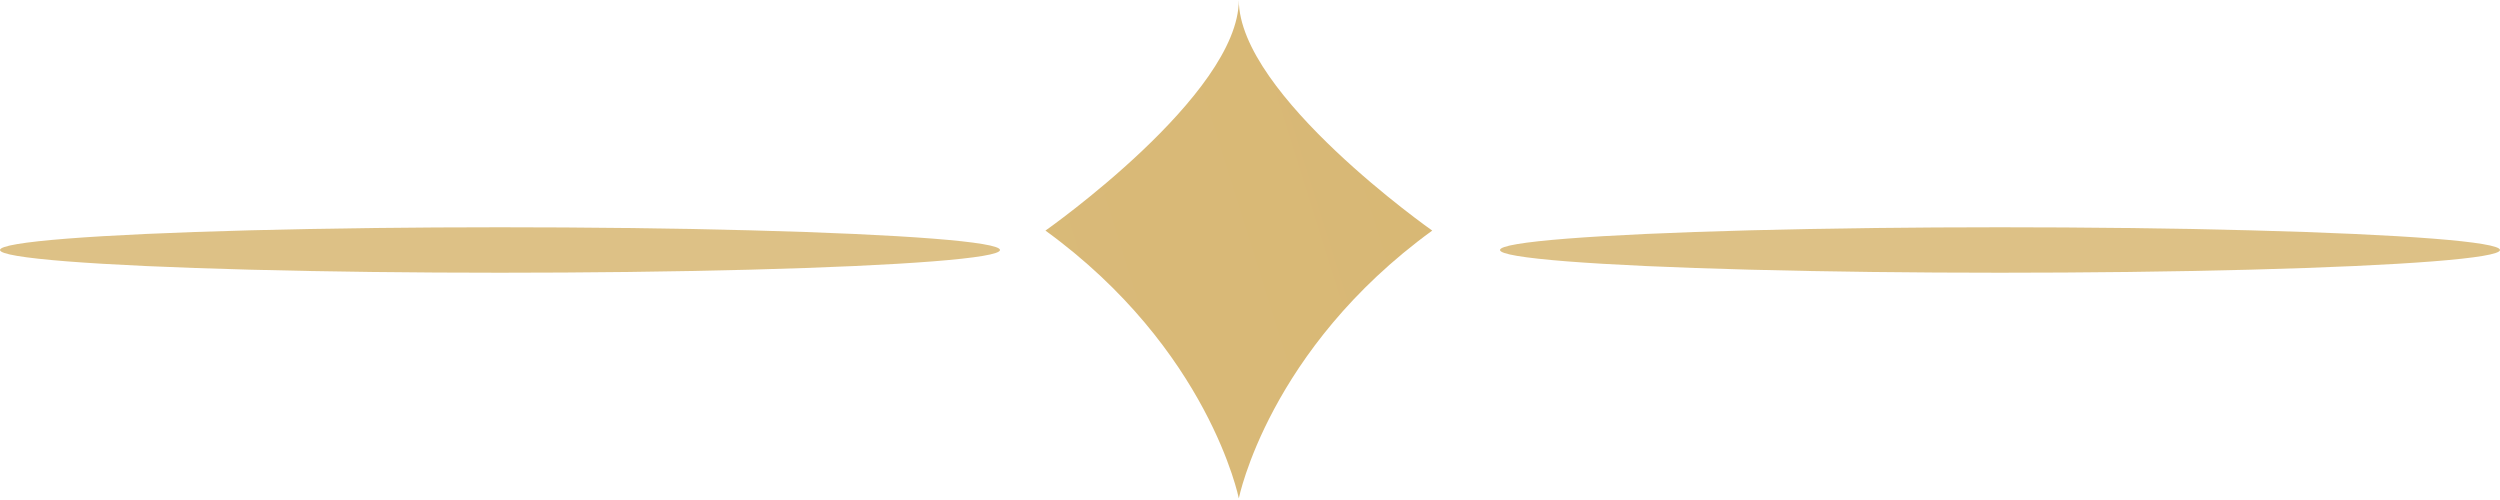 <svg xmlns="http://www.w3.org/2000/svg" width="55" height="11" viewBox="0 0 55 11" fill="none">
    <path
        d="M27.254 0C27.254 2.086 23 5.073 23 5.073C26.601 7.69 27.254 10.964 27.254 10.964C27.254 10.964 27.908 7.69 31.509 5.073C31.509 5.073 27.254 2.086 27.254 0Z"
        fill="url(#paint0_linear_3_193)" />
    <ellipse cx="44" cy="5.5" rx="11" ry="0.5" fill="#DDC186" />
    <ellipse cx="11" cy="5.5" rx="11" ry="0.5" fill="#DDC186" />
    <defs>
        <linearGradient id="paint0_linear_3_193" x1="-13.054" y1="18.127" x2="164.969"
            y2="-37.722" gradientUnits="userSpaceOnUse">
            <stop stop-color="#DDC186" />
            <stop offset="1" stop-color="#CA9D42" />
        </linearGradient>
    </defs>
</svg>